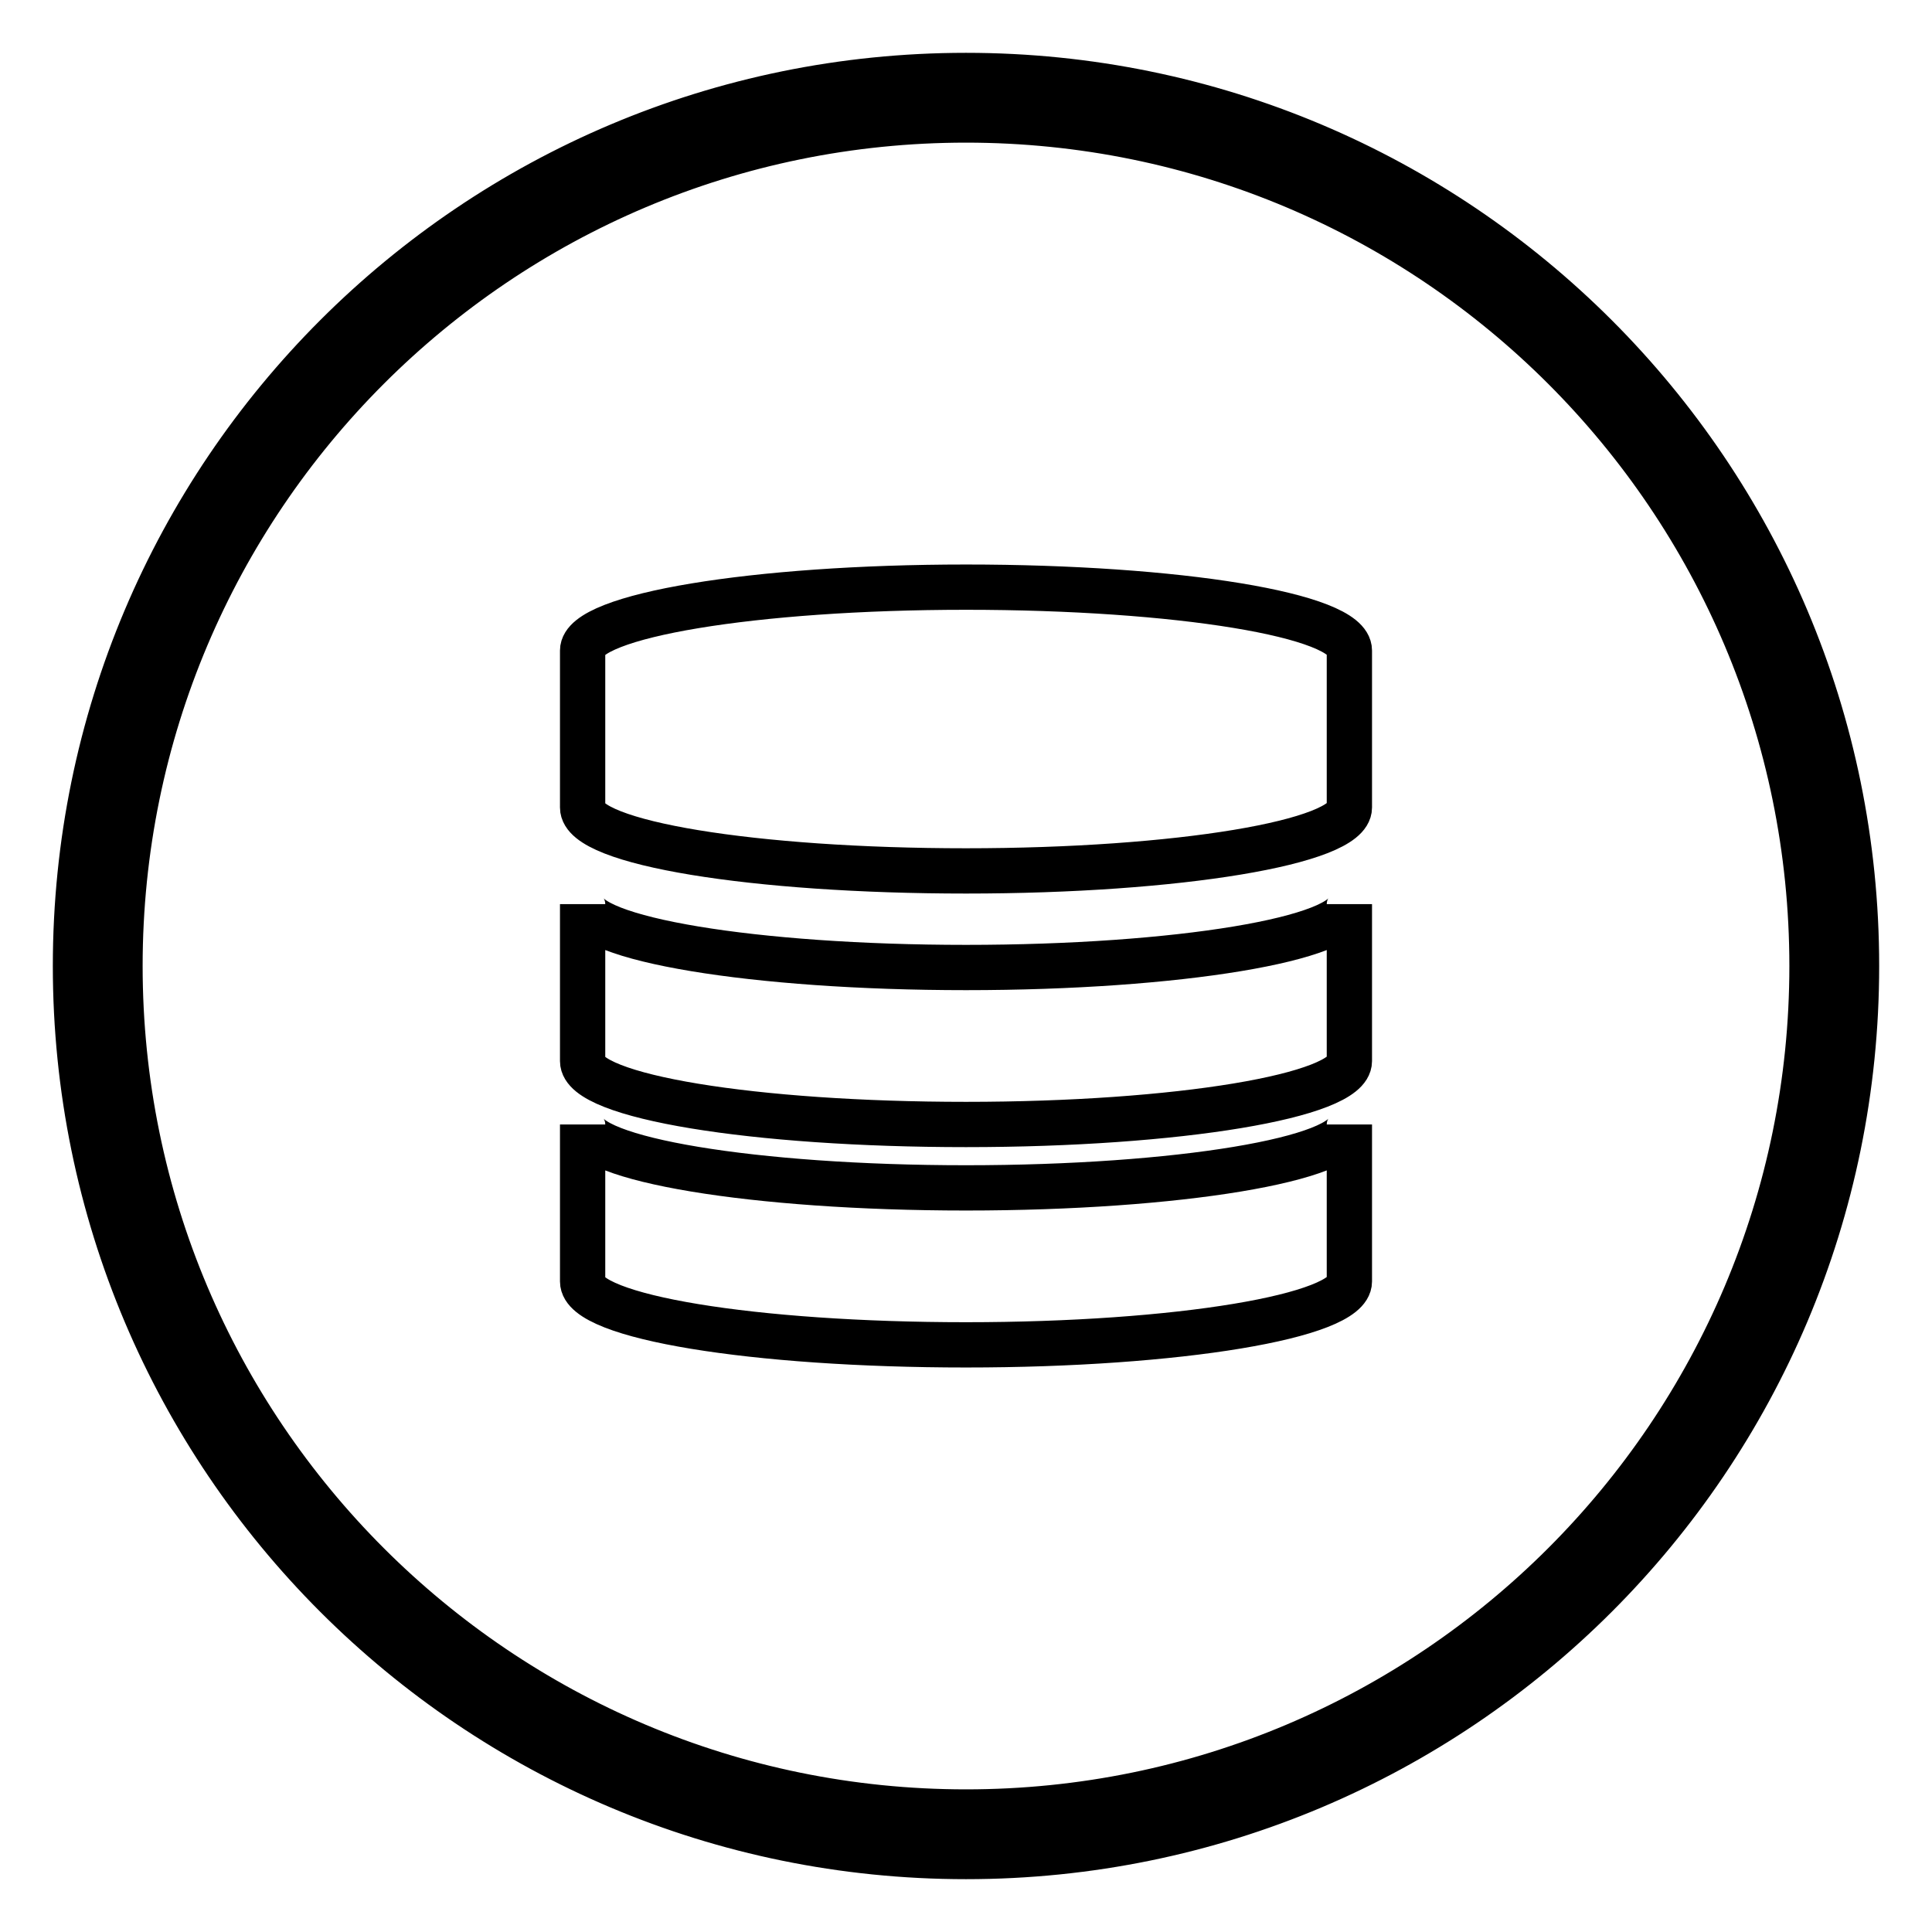 <?xml version="1.0" encoding="utf-8"?>
<!-- Svg Vector Icons : http://www.onlinewebfonts.com/icon -->
<!DOCTYPE svg PUBLIC "-//W3C//DTD SVG 1.1//EN" "http://www.w3.org/Graphics/SVG/1.1/DTD/svg11.dtd">
<svg version="1.1" xmlns="http://www.w3.org/2000/svg" xmlns:xlink="http://www.w3.org/1999/xlink" x="0px" y="0px" viewBox="0 0 256 256" enable-background="new 0 0 256 256" xml:space="preserve">
<g> <path stroke-width="6" fill-opacity="0" stroke="#000000"  d="M128,10C62.8,10,10,62.8,10,128c0,65.2,52.8,118,118,118c65.2,0,118-52.8,118-118C246,62.8,193.2,10,128,10 z M128,240.1c-61.9,0-112.1-50.2-112.1-112.1C15.9,66.1,66.1,15.9,128,15.9S240.1,66.1,240.1,128 C240.1,189.9,189.9,240.1,128,240.1z"/> <path stroke-width="6" fill-opacity="0" stroke="#000000"  d="M77.2,149L77.2,149L77.2,149z M178.8,149L178.8,149L178.8,149z M128,157.4c-28.1,0-50.8-3.8-50.8-8.4v20.8 c0,4.7,22.7,8.4,50.8,8.4c28.1,0,50.8-3.8,50.8-8.4V149C178.8,153.6,156.1,157.4,128,157.4L128,157.4z M128,128.2 c-28.1,0-50.8-3.8-50.8-8.4v20.8c0,4.7,22.7,8.4,50.8,8.4c28.1,0,50.8-3.8,50.8-8.4v-20.8C178.8,124.4,156.1,128.2,128,128.2z  M178.8,86.2c0-4.7-22.8-8.4-50.8-8.4c-28.1,0-50.8,3.8-50.8,8.4V107c0,4.7,22.7,8.4,50.8,8.4c28.1,0,50.8-3.8,50.8-8.4V86.2 L178.8,86.2z"/></g>
</svg>